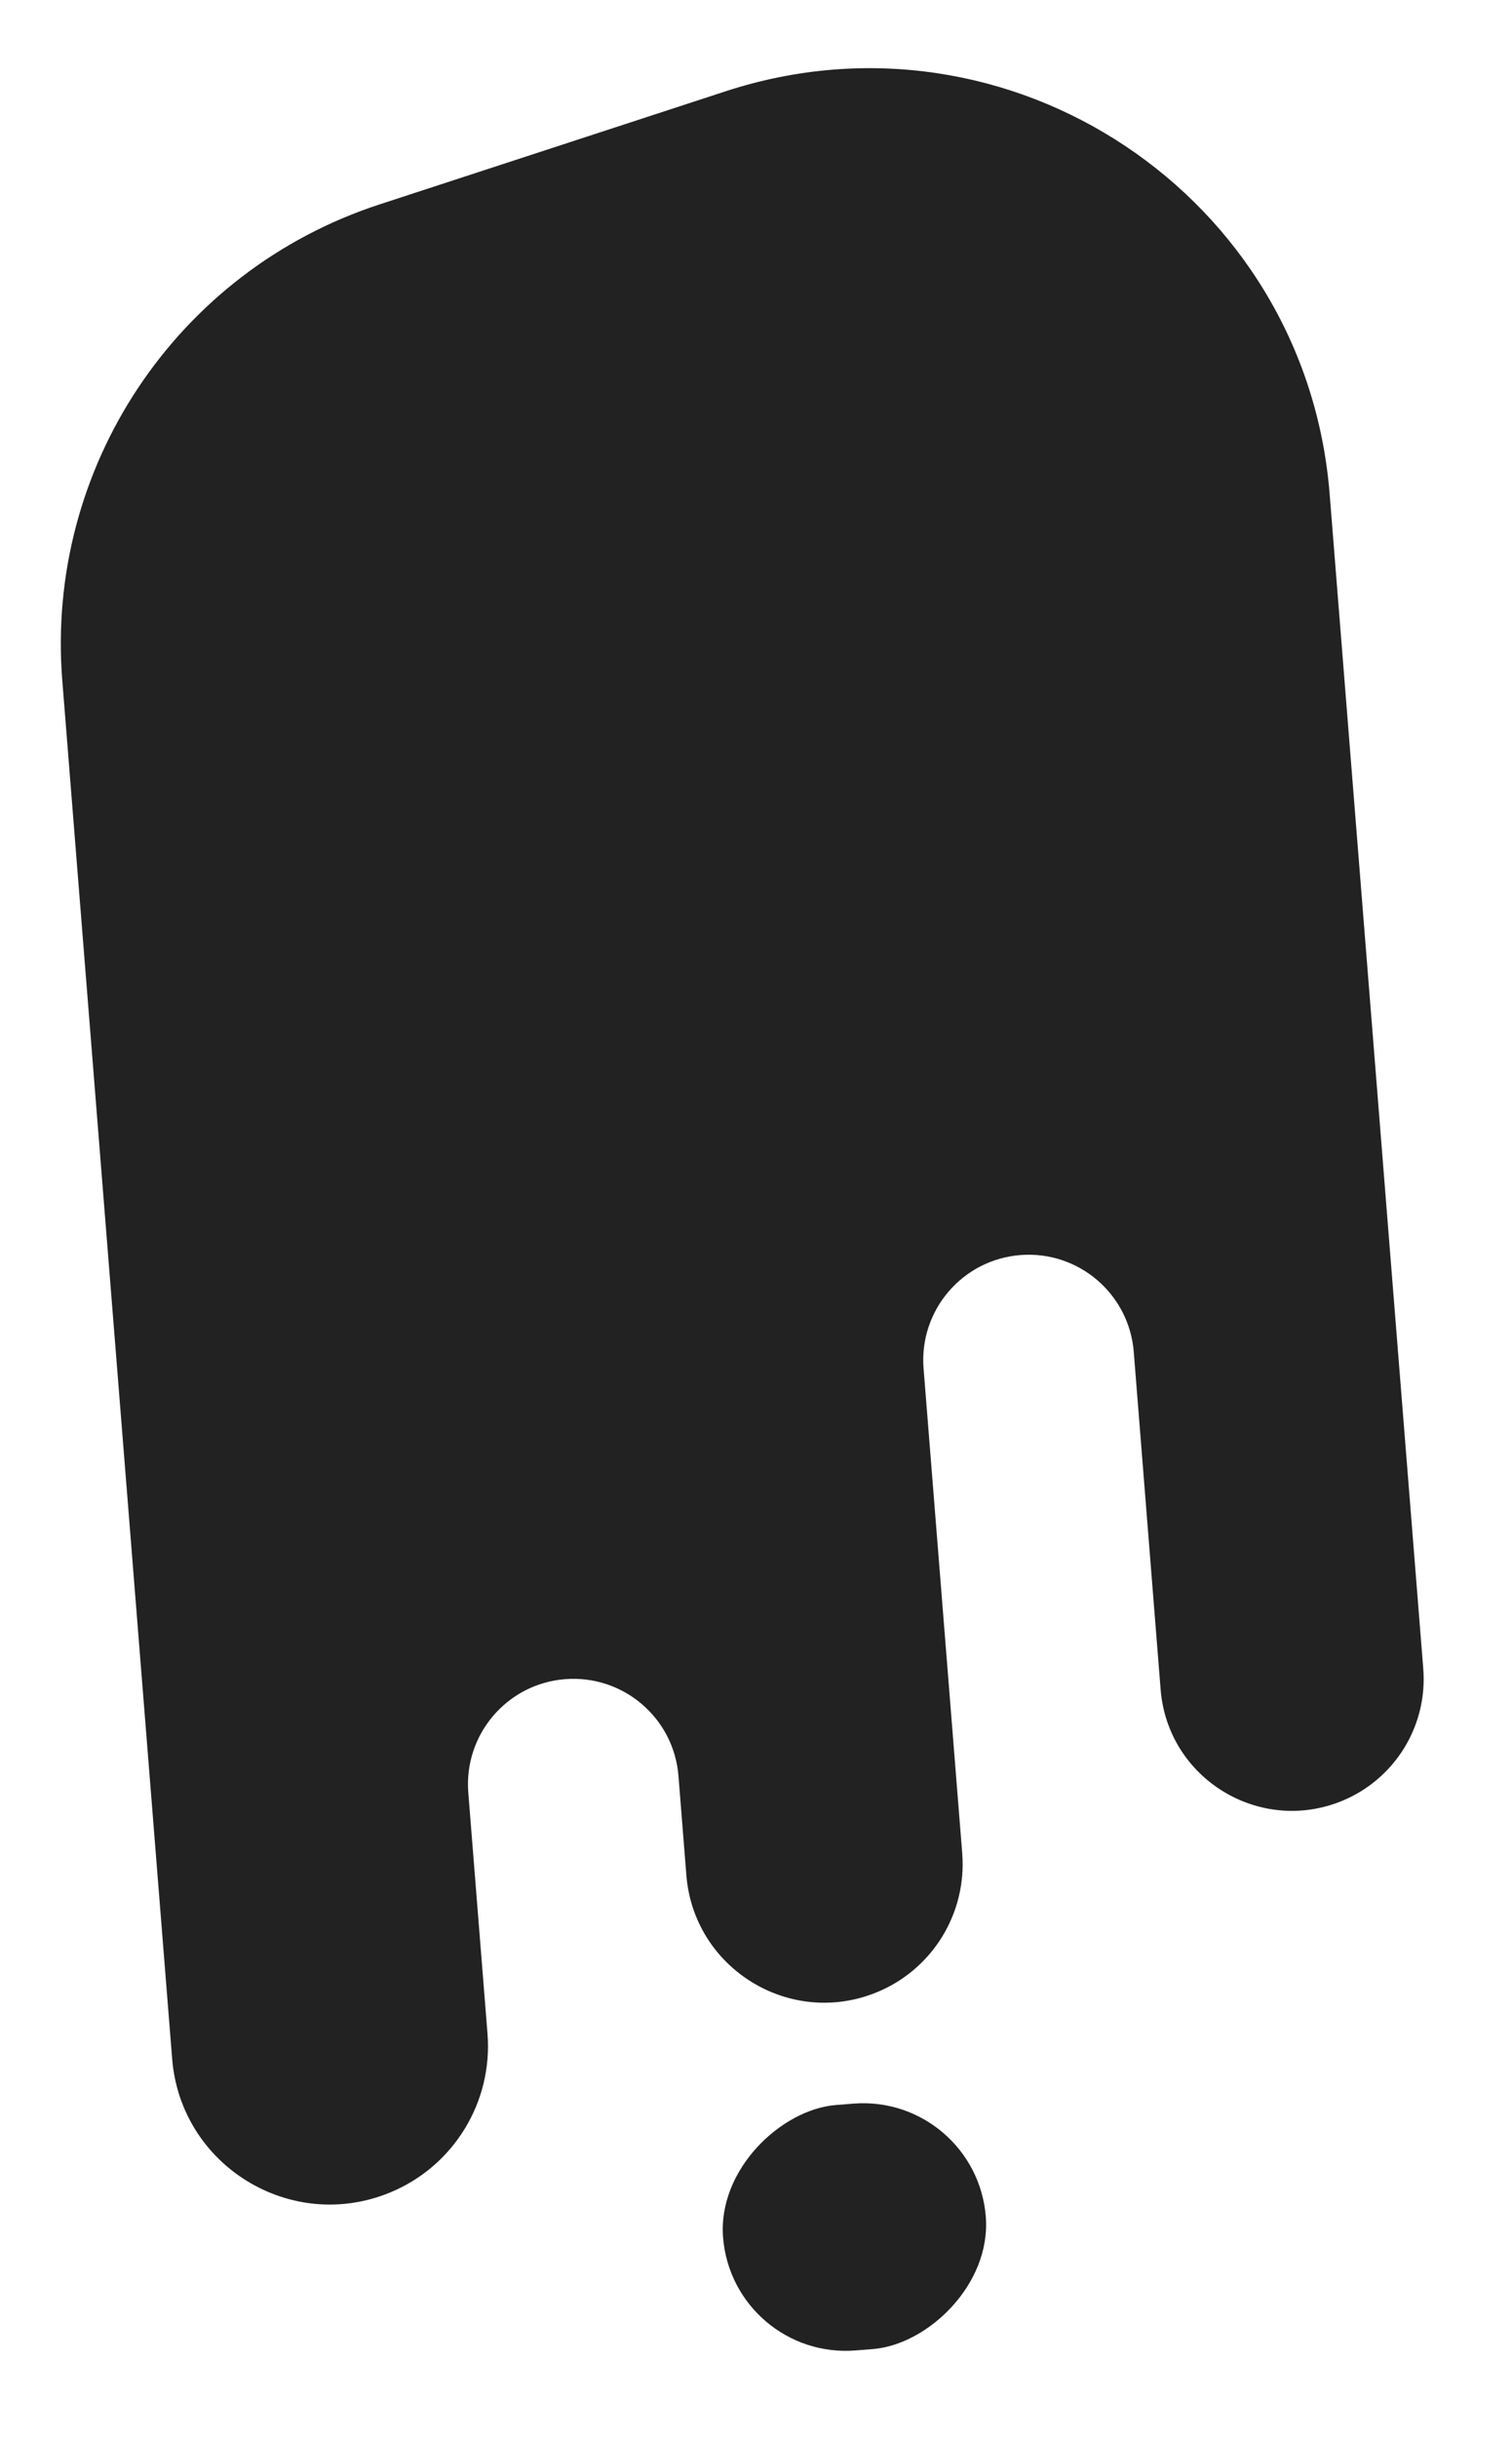 <?xml version="1.0" encoding="UTF-8"?> <svg xmlns="http://www.w3.org/2000/svg" width="36" height="58" viewBox="0 0 36 58" fill="none"> <path fill-rule="evenodd" clip-rule="evenodd" d="M9.032 4.867C4.2 6.445 1.079 11.13 1.483 16.197L4.099 49.001C4.302 51.546 6.924 53.156 9.285 52.185V52.185C10.799 51.562 11.737 50.034 11.607 48.402L11.15 42.668C11.04 41.286 12.07 40.076 13.452 39.966V39.966C14.834 39.856 16.044 40.887 16.154 42.269L16.342 44.633C16.52 46.858 18.814 48.266 20.879 47.417V47.417C22.203 46.873 23.023 45.536 22.91 44.109L21.99 32.573C21.879 31.192 22.91 29.982 24.292 29.872V29.872C25.674 29.762 26.883 30.793 26.994 32.174L27.634 40.212C27.803 42.331 29.987 43.671 31.954 42.863V42.863C33.214 42.344 33.996 41.072 33.887 39.713L31.658 11.755C31.092 4.66 24.041 -0.037 17.276 2.173L9.032 4.867Z" fill="#222222"></path> <rect x="17.449" y="56.176" width="5.86" height="6.275" rx="2.93" transform="rotate(-94.559 17.449 56.176)" fill="#222222"></rect> </svg> 